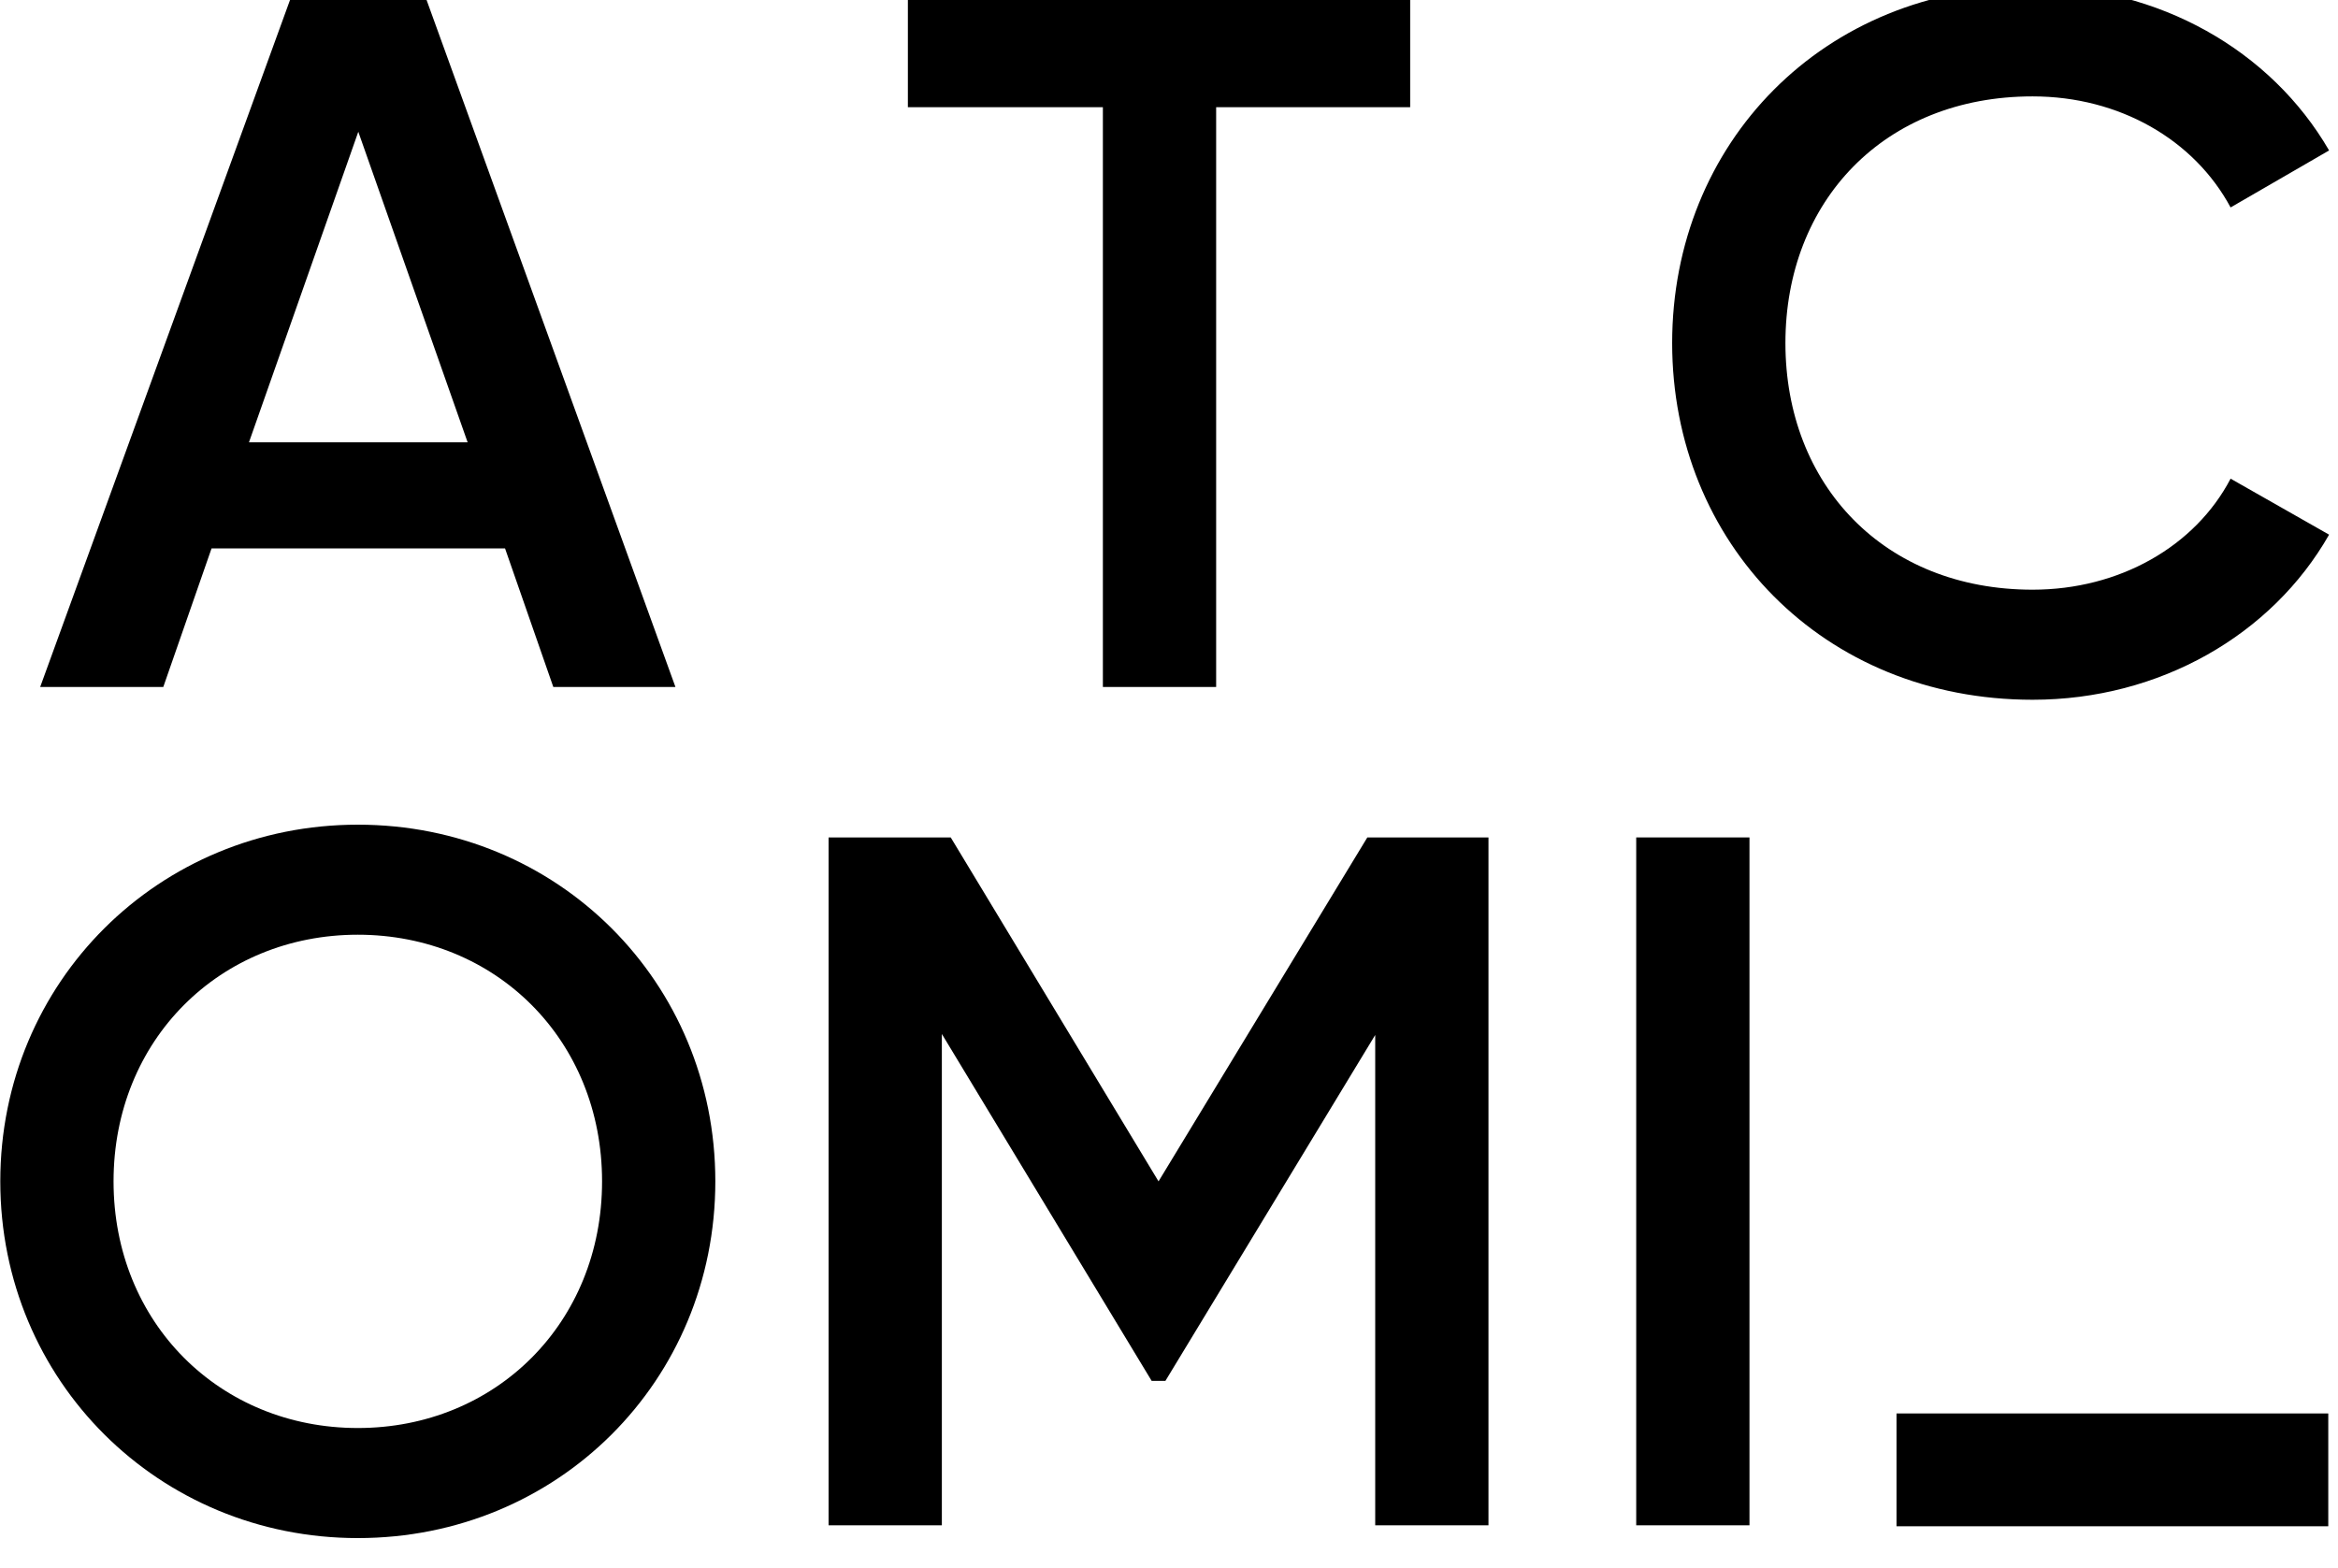 <svg style="fill-rule:evenodd;clip-rule:evenodd;stroke-linejoin:round;stroke-miterlimit:2;" xml:space="preserve" xmlns:xlink="http://www.w3.org/1999/xlink" xmlns="http://www.w3.org/2000/svg" version="1.1" viewBox="0 0 237 159" height="100%" width="100%">
    <g transform="matrix(1,0,0,1,-59.055,-8132.68)">
        <g transform="matrix(0.131,0,0,0.095,94.462,7414.57)" id="logo_atcomi">
            <rect style="fill:none;" height="1666.78" width="1802.06" y="7539.95" x="-270.108"></rect>
            <clipPath id="_clip1">
                <rect height="1666.78" width="1802.06" y="7539.95" x="-270.108"></rect>
            </clipPath>
            <g clip-path="url(#_clip1)">
                <g transform="matrix(2.01,0,0,2.766,8272.3,3683.42)">
                    <g>
                        <g transform="matrix(1,0,0,1,-4522.39,2944.59)">
                            <path style="fill-rule:nonzero;" d="M485.361,-1278.35L532.378,-1278.35L436.448,-1543.77L384.123,-1543.77L287.815,-1278.35L335.211,-1278.35L353.79,-1331.81L466.782,-1331.81L485.361,-1278.35ZM368.198,-1372.76L410.286,-1492.58L452.373,-1372.76L368.198,-1372.76Z"></path>
                        </g>
                        <g transform="matrix(1,0,0,1,-4522.39,2944.59)">
                            <path style="fill-rule:nonzero;" d="M815.236,-1543.77L621.861,-1543.77L621.861,-1502.06L696.936,-1502.06L696.936,-1278.35L740.54,-1278.35L740.54,-1502.06L815.236,-1502.06L815.236,-1543.77Z"></path>
                        </g>
                        <g transform="matrix(1,0,0,1,-4522.39,2944.59)">
                            <path style="fill-rule:nonzero;" d="M1054.87,-1273.42C1103.78,-1273.42 1147.01,-1298.44 1169,-1337.12L1131.08,-1358.73C1117.43,-1332.57 1088.24,-1315.89 1054.87,-1315.89C997.615,-1315.89 959.698,-1356.46 959.698,-1411.06C959.698,-1465.66 997.615,-1506.23 1054.87,-1506.23C1088.24,-1506.23 1117.05,-1489.55 1131.08,-1463.38L1169,-1485.37C1146.63,-1524.05 1103.4,-1548.69 1054.87,-1548.69C974.107,-1548.69 916.094,-1488.03 916.094,-1411.06C916.094,-1334.09 974.107,-1273.42 1054.87,-1273.42Z"></path>
                        </g>
                        <g transform="matrix(1,0,0,1,-4549.12,3268.06)">
                            <path style="fill-rule:nonzero;" d="M436.828,-1273.42C513.798,-1273.42 574.465,-1334.09 574.465,-1411.06C574.465,-1488.03 513.798,-1548.69 436.828,-1548.69C360.236,-1548.69 299.19,-1488.03 299.19,-1411.06C299.19,-1334.09 360.236,-1273.42 436.828,-1273.42ZM436.828,-1315.89C383.744,-1315.89 342.794,-1356.46 342.794,-1411.06C342.794,-1465.66 383.744,-1506.23 436.828,-1506.23C489.911,-1506.23 530.861,-1465.66 530.861,-1411.06C530.861,-1356.46 489.911,-1315.89 436.828,-1315.89Z"></path>
                        </g>
                        <g transform="matrix(1,0,0,1,-4549.12,3268.06)">
                            <path style="fill-rule:nonzero;" d="M872.111,-1543.77L825.473,-1543.77L745.09,-1411.06L665.086,-1543.77L618.069,-1543.77L618.069,-1278.35L661.673,-1278.35L661.673,-1467.93L742.436,-1334.09L747.744,-1334.09L828.507,-1467.55L828.507,-1278.35L872.111,-1278.35L872.111,-1543.77Z"></path>
                        </g>
                        <g transform="matrix(1,0,0,1,-4549.12,3268.06)">
                            <rect style="fill-rule:nonzero;" height="265.417" width="43.604" y="-1543.77" x="928.986"></rect>
                        </g>
                        <g transform="matrix(3.812,0,0,0.164,-7061.22,2199.73)">
                            <rect style="fill-rule:nonzero;" height="265.417" width="43.604" y="-1543.77" x="928.986"></rect>
                        </g>
                    </g>
                </g>
            </g>
        </g>
    </g>
</svg>
